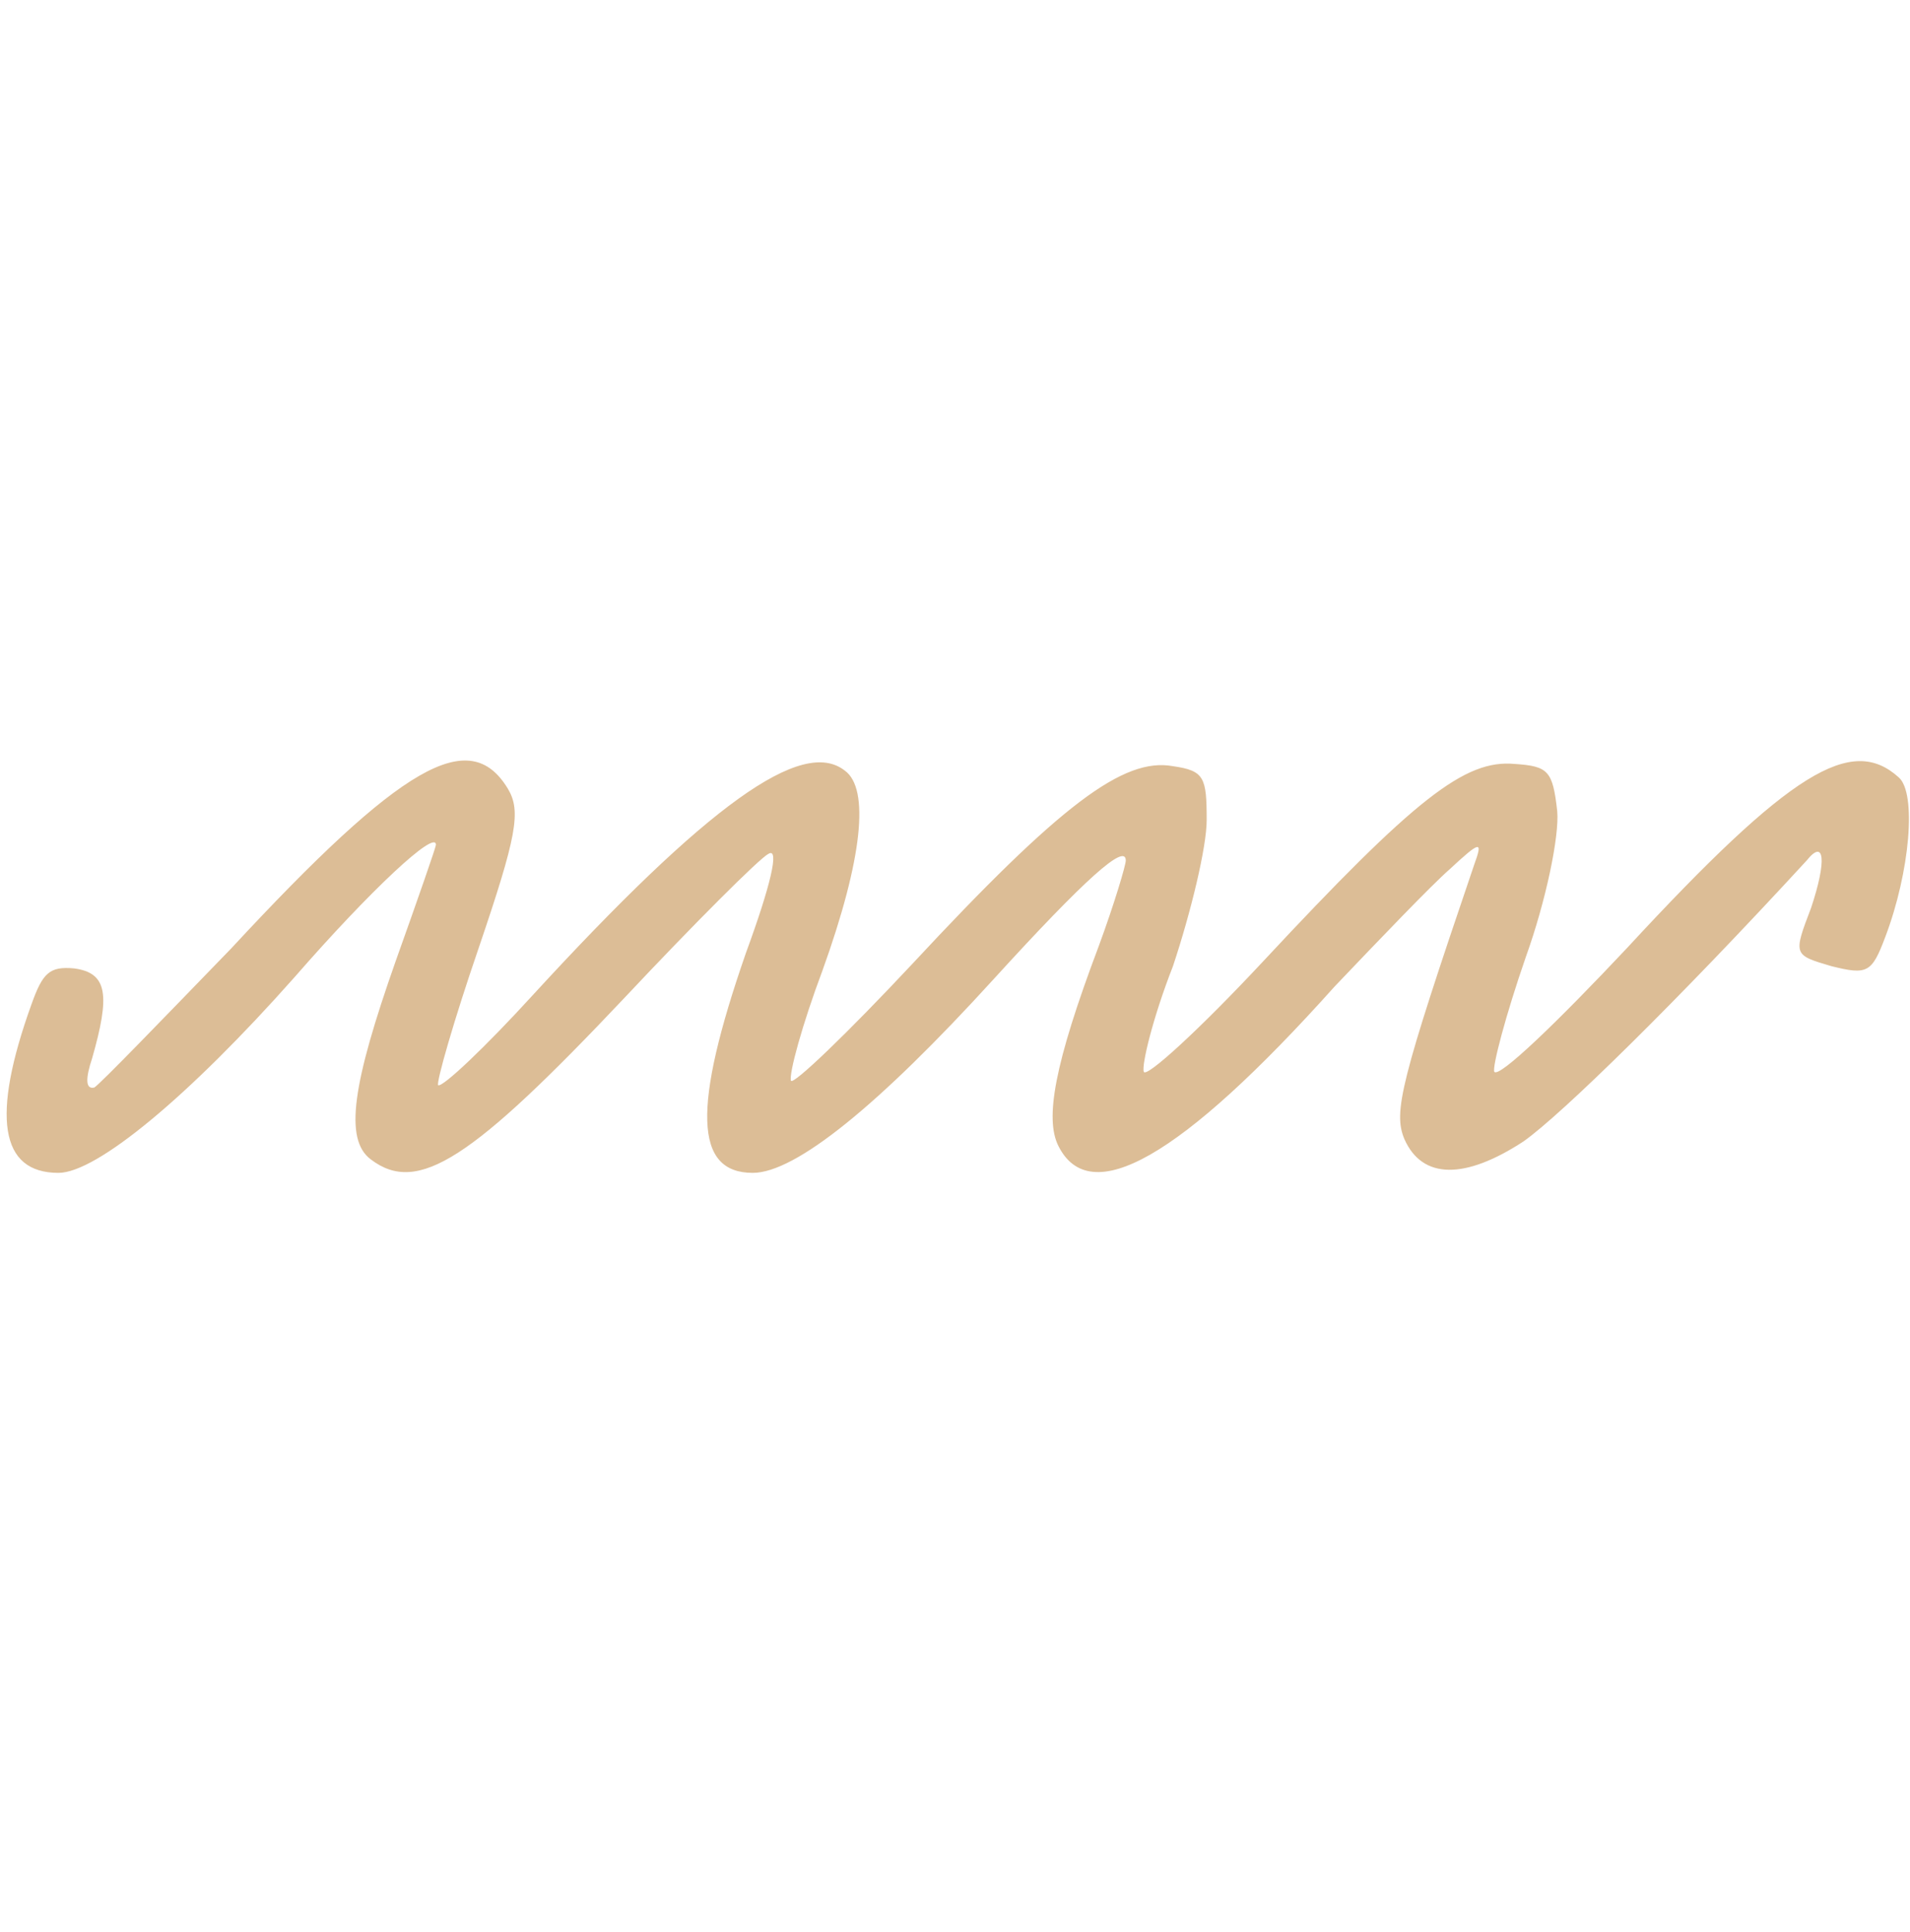 <svg xmlns="http://www.w3.org/2000/svg" viewBox="0 0 85 86" width="85" height="86"><title>logo-1 (1)-svg</title><style>		.s0 { fill: #dcbd96 } 	</style><path fill-rule="evenodd" class="s0" d="m22.6 35.1c0.6 1 0.4 2.1-1.3 7.1-1.1 3.2-1.9 6-1.8 6.1 0.2 0.1 2.1-1.7 4.2-4 7.8-8.5 12-11.5 13.9-10 1.1 0.8 0.8 3.9-1 8.9-0.9 2.4-1.5 4.6-1.4 4.9 0.1 0.2 2.5-2.1 5.4-5.2 6.6-7.1 9.4-9.2 11.6-8.8 1.4 0.2 1.5 0.5 1.5 2.4 0 1.2-0.7 4.1-1.5 6.5-0.9 2.3-1.4 4.4-1.3 4.7 0.1 0.3 2.5-1.9 5.3-4.9 6.8-7.3 9-9 11.2-8.8 1.5 0.1 1.7 0.3 1.9 2.1 0.1 1.1-0.5 4-1.4 6.5-0.9 2.6-1.5 4.9-1.4 5.1 0.2 0.3 2.8-2.2 5.9-5.5 7.3-7.9 10-9.5 12.1-7.6 0.8 0.7 0.5 4.2-0.6 7.1-0.6 1.6-0.8 1.7-2.4 1.3-1.7-0.5-1.7-0.5-0.9-2.6 0.7-2.1 0.6-3.1-0.2-2.1-5.7 6.2-10.9 11.3-12.6 12.5-2.6 1.7-4.5 1.7-5.3-0.1-0.5-1.2-0.2-2.5 3.1-12.2 0.4-1.1 0.3-1.1-1.1 0.2-0.8 0.7-3.1 3.1-5.1 5.2-6.9 7.7-10.9 9.9-12.3 7.1-0.6-1.2-0.2-3.6 1.8-8.9 0.7-1.9 1.2-3.6 1.2-3.8 0-0.8-1.8 0.8-5.9 5.3-5.1 5.6-8.8 8.6-10.7 8.6-2.6 0-2.7-2.9-0.3-9.8 1.1-3 1.5-4.7 1-4.4-0.4 0.2-3.3 3.1-6.4 6.4-6.8 7.2-9.2 8.8-11.3 7.2-1.2-0.9-0.8-3.4 1.1-8.8 1-2.8 1.8-5.1 1.8-5.2 0-0.7-2.9 2-6.3 5.9-4.7 5.3-8.8 8.7-10.5 8.7-2.6 0-3-2.5-1.2-7.5 0.5-1.4 0.8-1.7 1.9-1.6 1.5 0.2 1.6 1.2 0.8 4-0.3 0.9-0.3 1.4 0.1 1.3 0.3-0.2 3-3 6.1-6.2 7.6-8.2 10.6-9.9 12.3-7.1z"></path></svg>